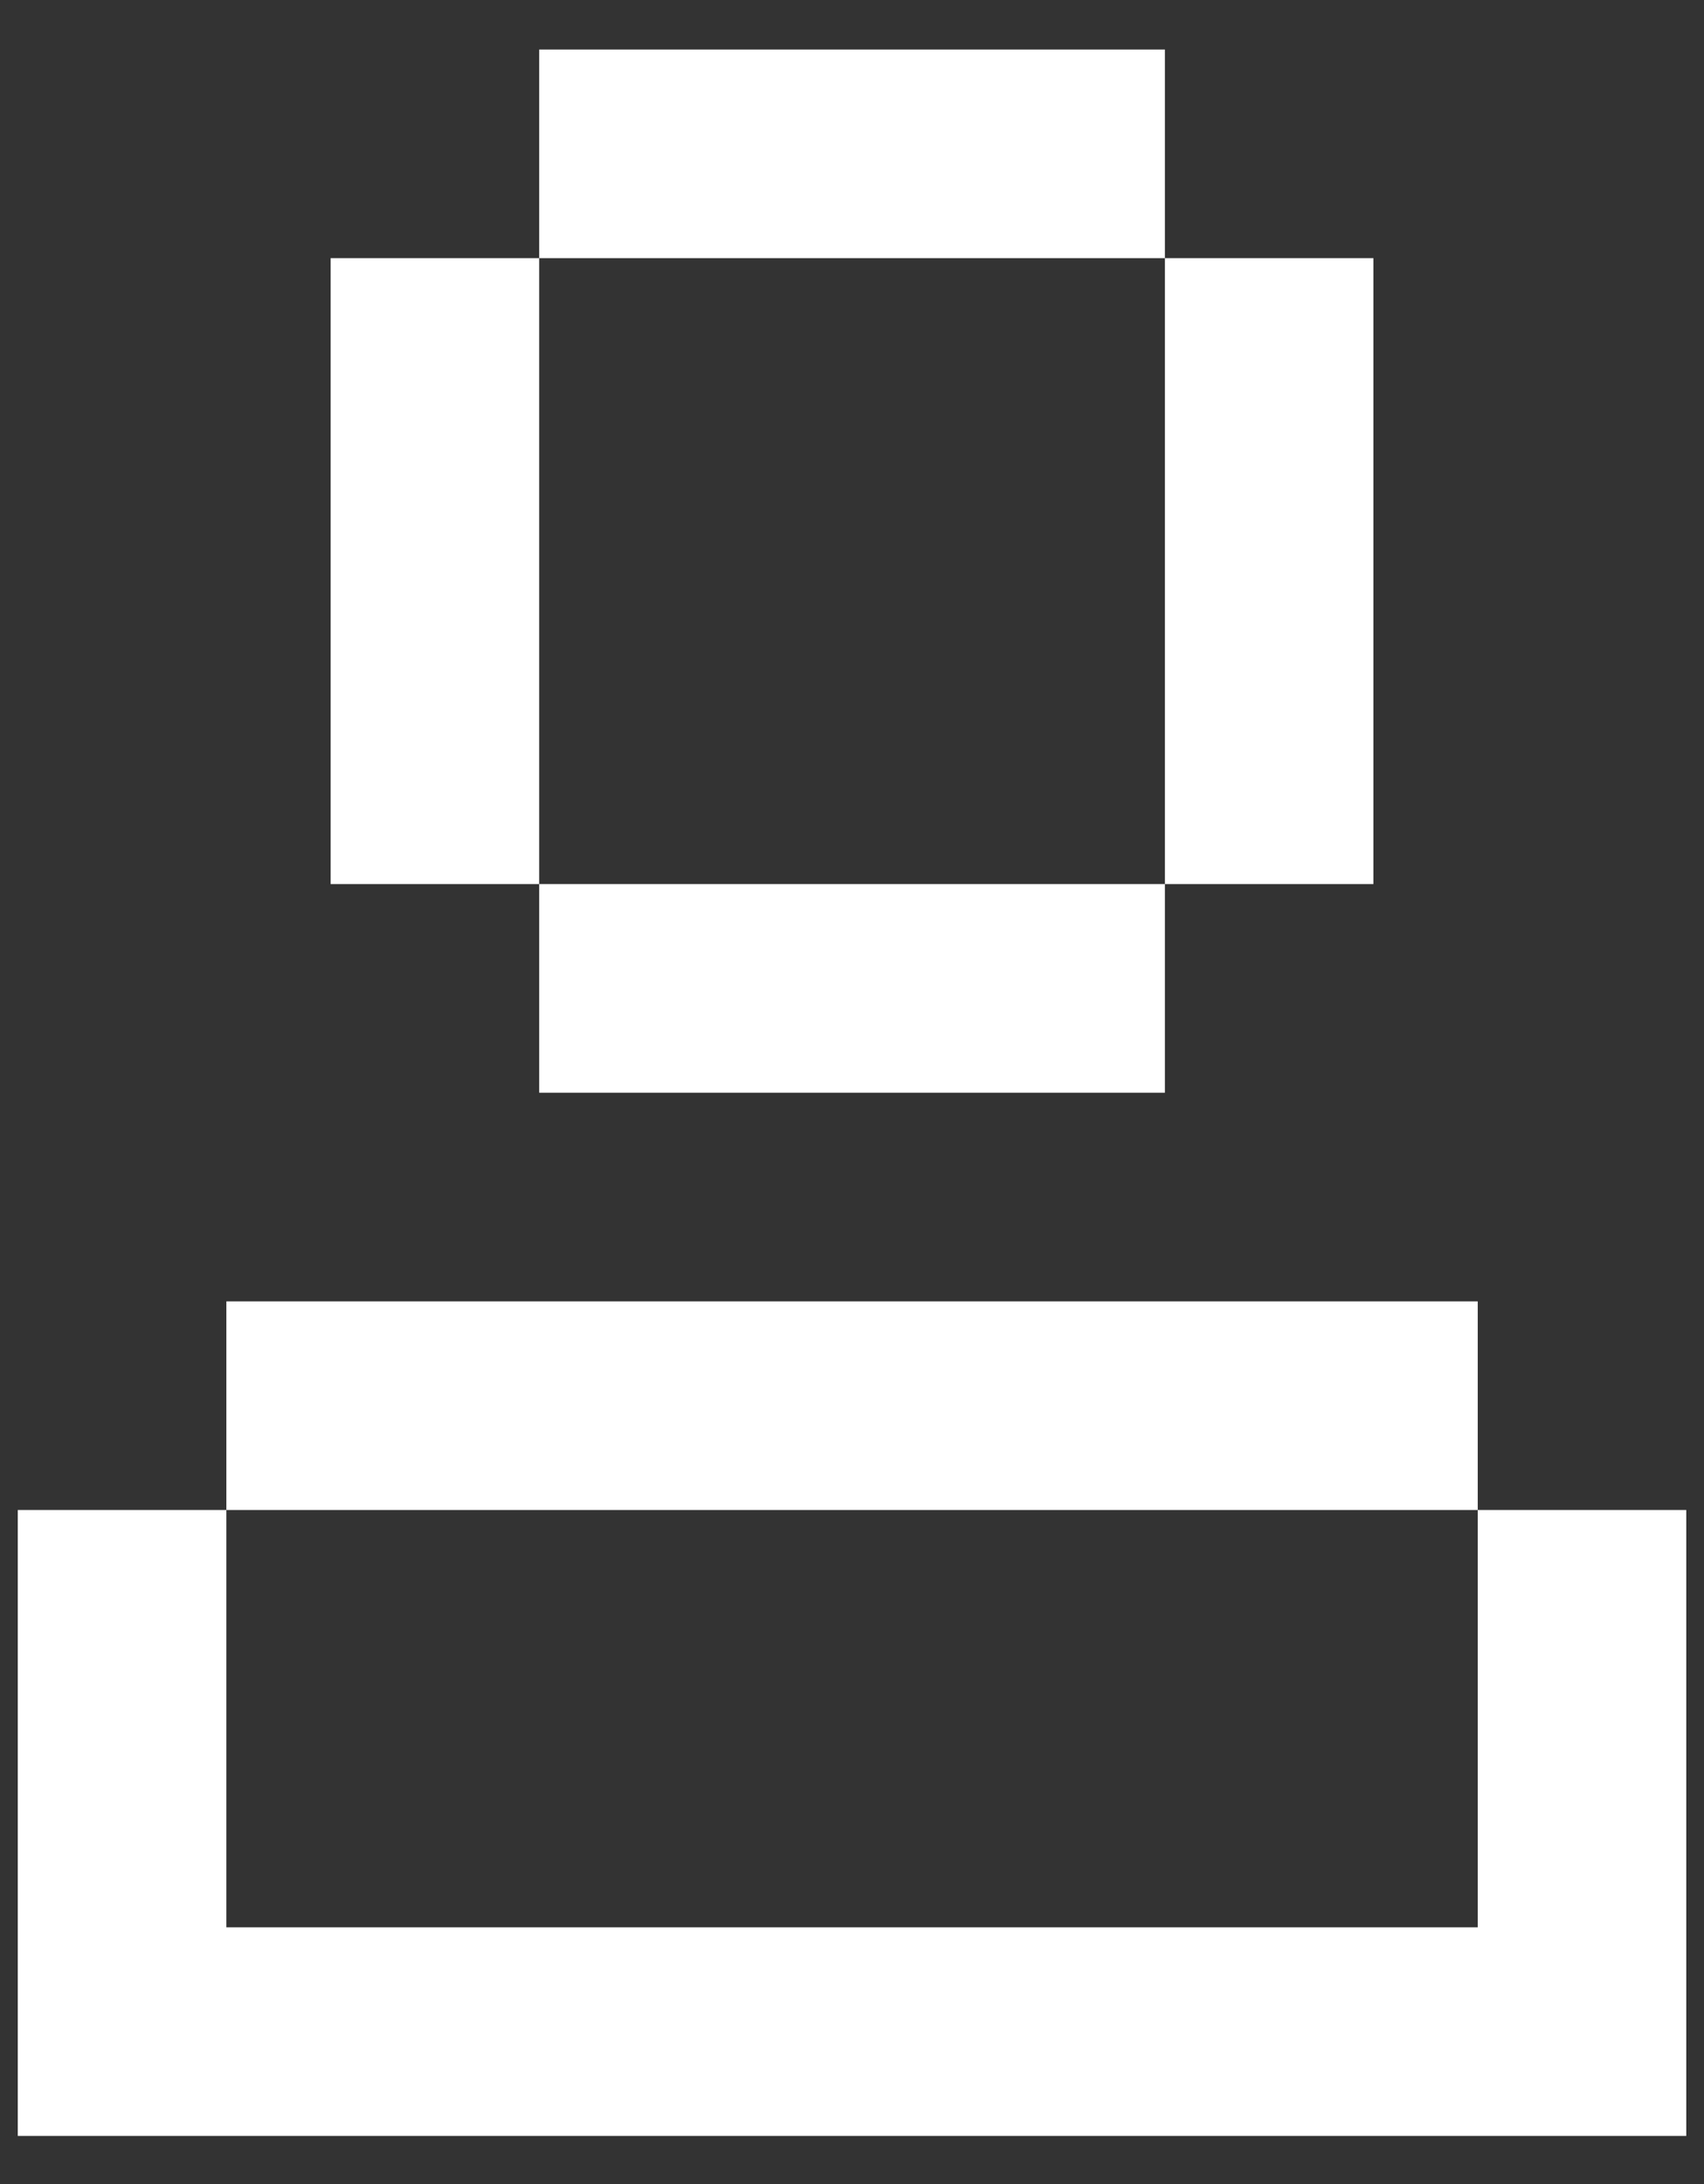 <svg width="32" height="41" viewBox="0 0 32 41" fill="none" xmlns="http://www.w3.org/2000/svg">
<rect x="0" y="0" width="32" height="41" fill="#333333" stroke="none"/>
<path d="M21.876 0.93H10.126V4.846H6.209V16.596H10.126V4.846H21.876V0.93ZM21.876 16.596H10.126V20.513H21.876V16.596ZM21.876 4.846H25.792V16.596H21.876V4.846ZM0.334 28.346H4.251V24.43H27.751V28.346H4.251V36.18H27.751V28.346H31.667V40.096H0.334V28.346Z" fill="white"/>
</svg>
